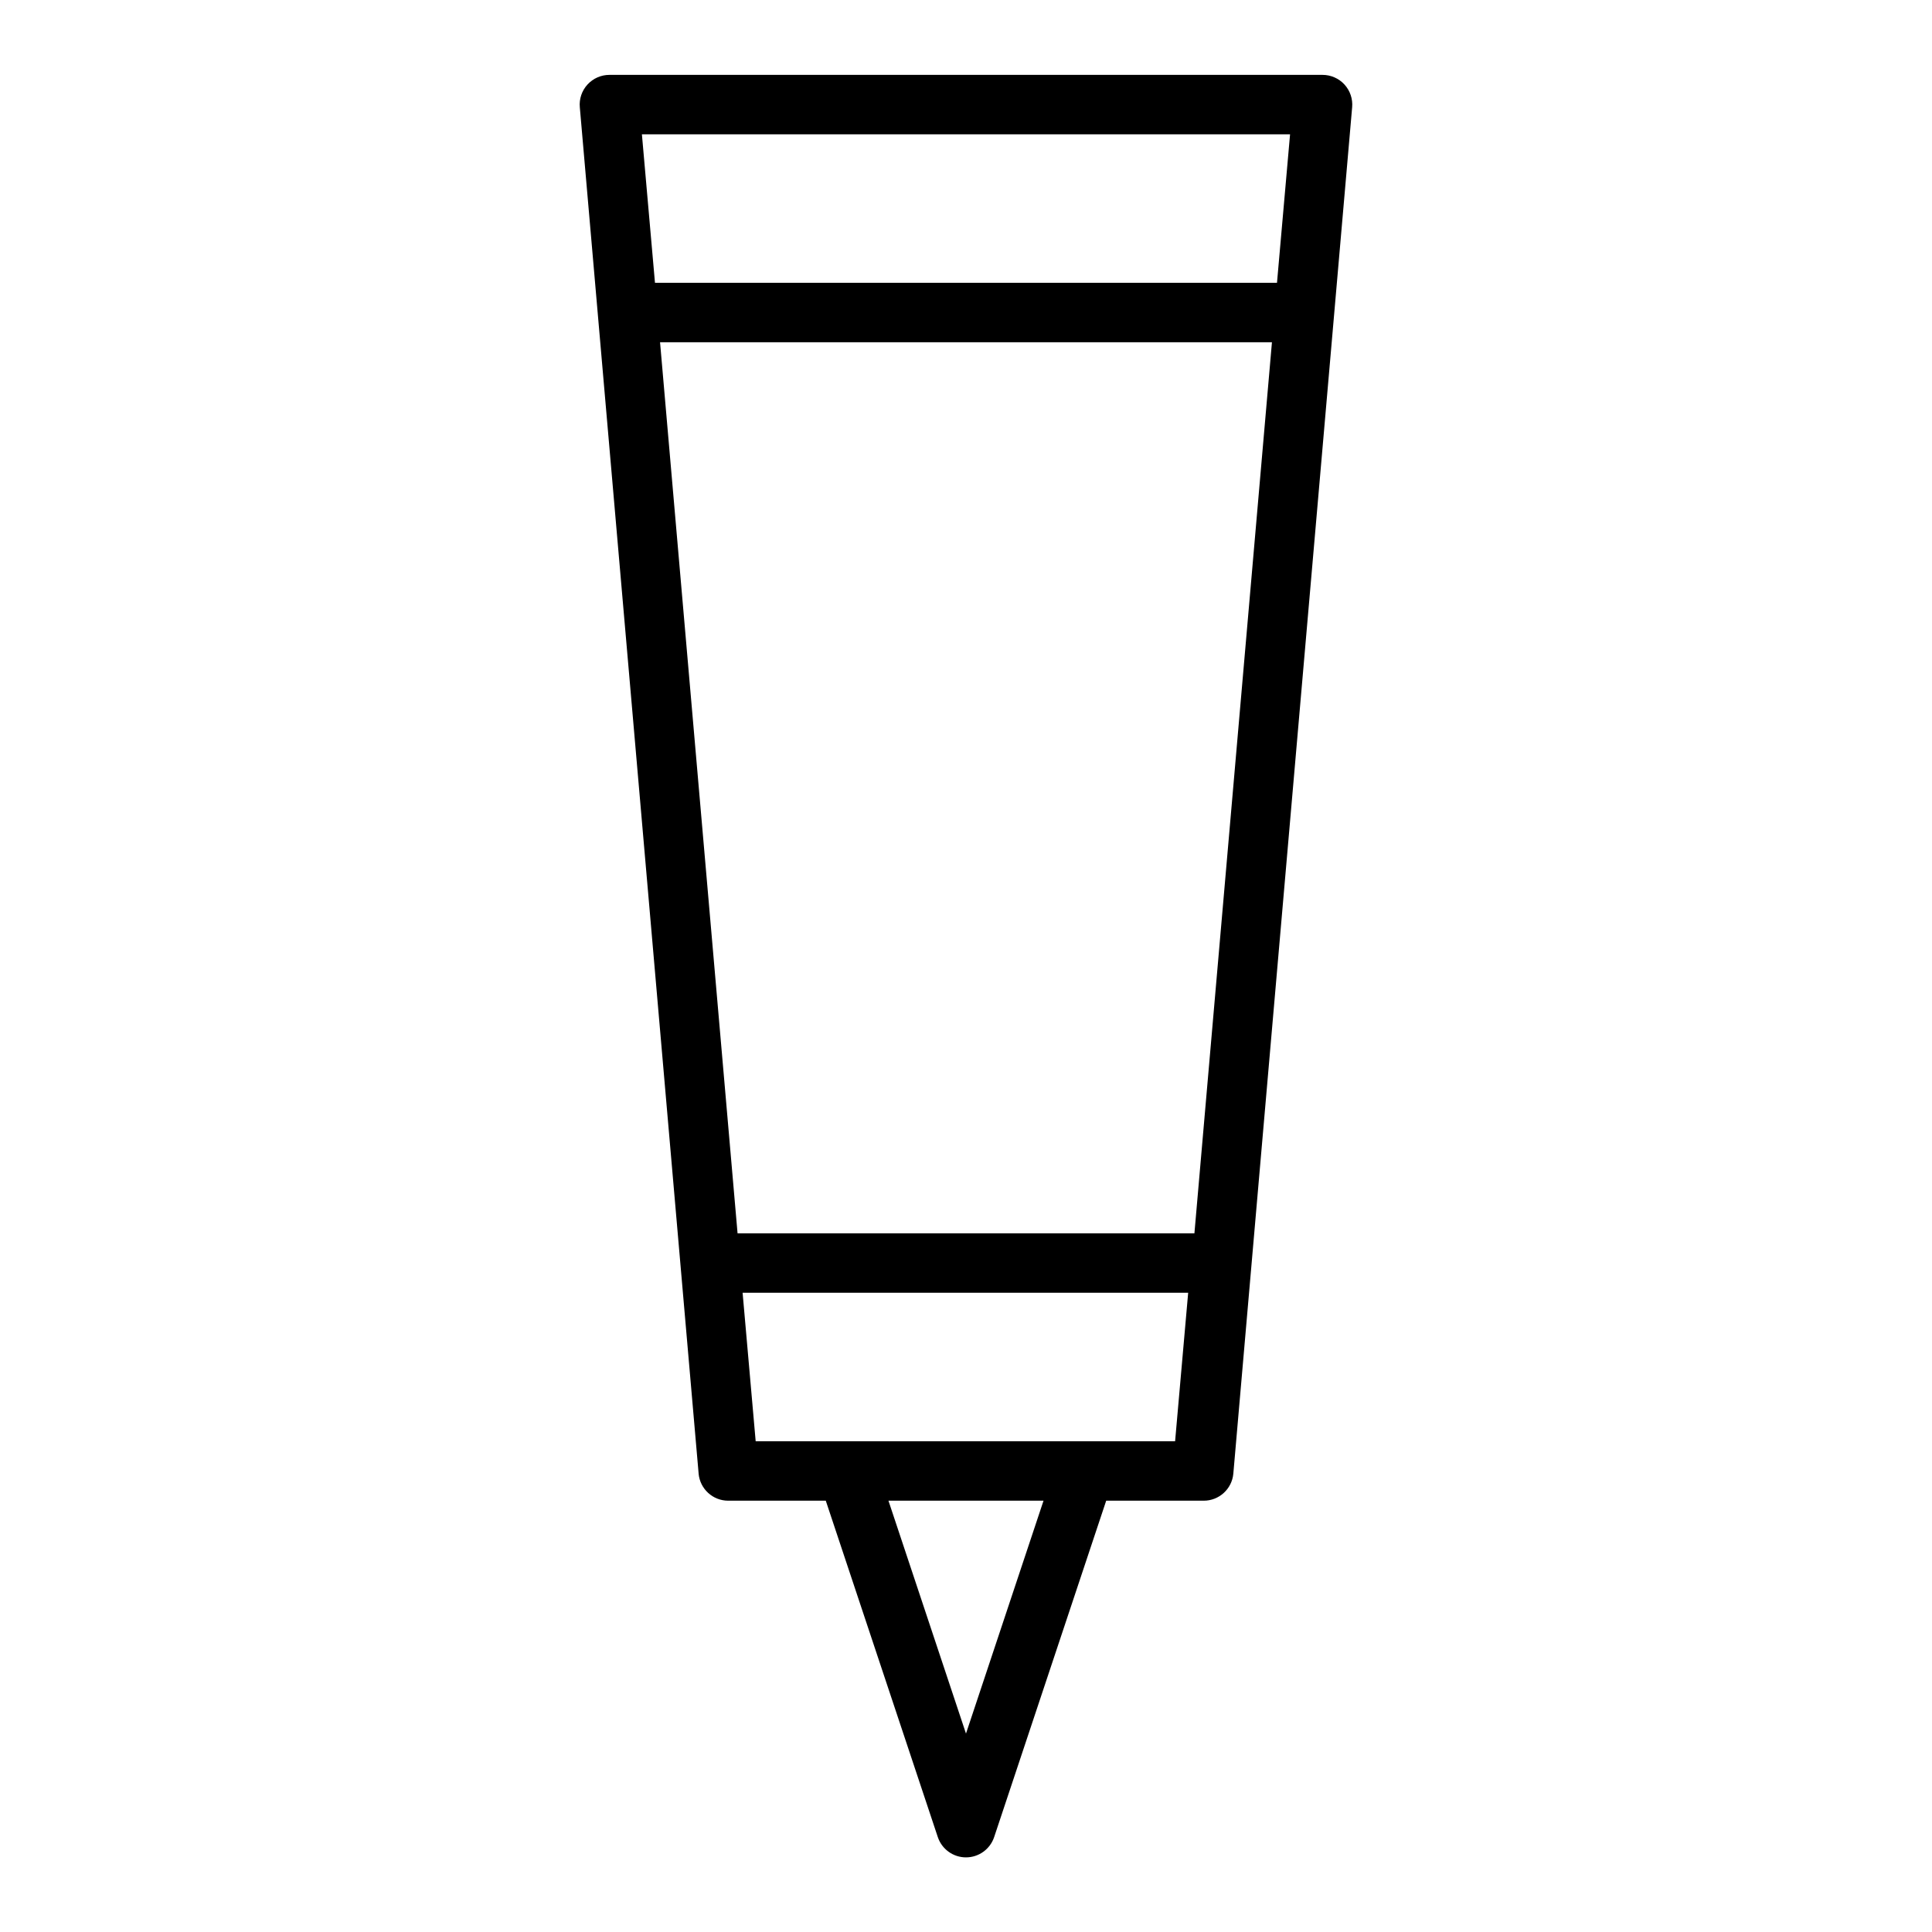 <?xml version="1.0" encoding="UTF-8"?>
<!-- Uploaded to: ICON Repo, www.svgrepo.com, Generator: ICON Repo Mixer Tools -->
<svg fill="#000000" width="800px" height="800px" version="1.1" viewBox="144 144 512 512" xmlns="http://www.w3.org/2000/svg">
 <path d="m337.02 541.7h25.82l29.676 89.109c1.062 3.231 4.078 5.414 7.481 5.414 3.398 0 6.414-2.184 7.477-5.414l29.68-89.109h25.82c4.082 0.016 7.504-3.094 7.871-7.164l31.488-362.11c0.199-2.207-0.543-4.398-2.039-6.031-1.5-1.633-3.617-2.559-5.836-2.551h-188.93c-2.219-0.008-4.336 0.918-5.832 2.551-1.5 1.633-2.242 3.824-2.039 6.031l31.488 362.11h-0.004c0.371 4.07 3.789 7.18 7.875 7.164zm62.977 61.715-20.547-61.715h41.094zm-55.734-77.461-3.465-39.359h118.08l-3.465 39.359zm116.27-55.105-121.07 0.004-20.543-236.16h162.16zm25.348-291.26-3.465 39.359h-164.84l-3.465-39.359z"/>
</svg>